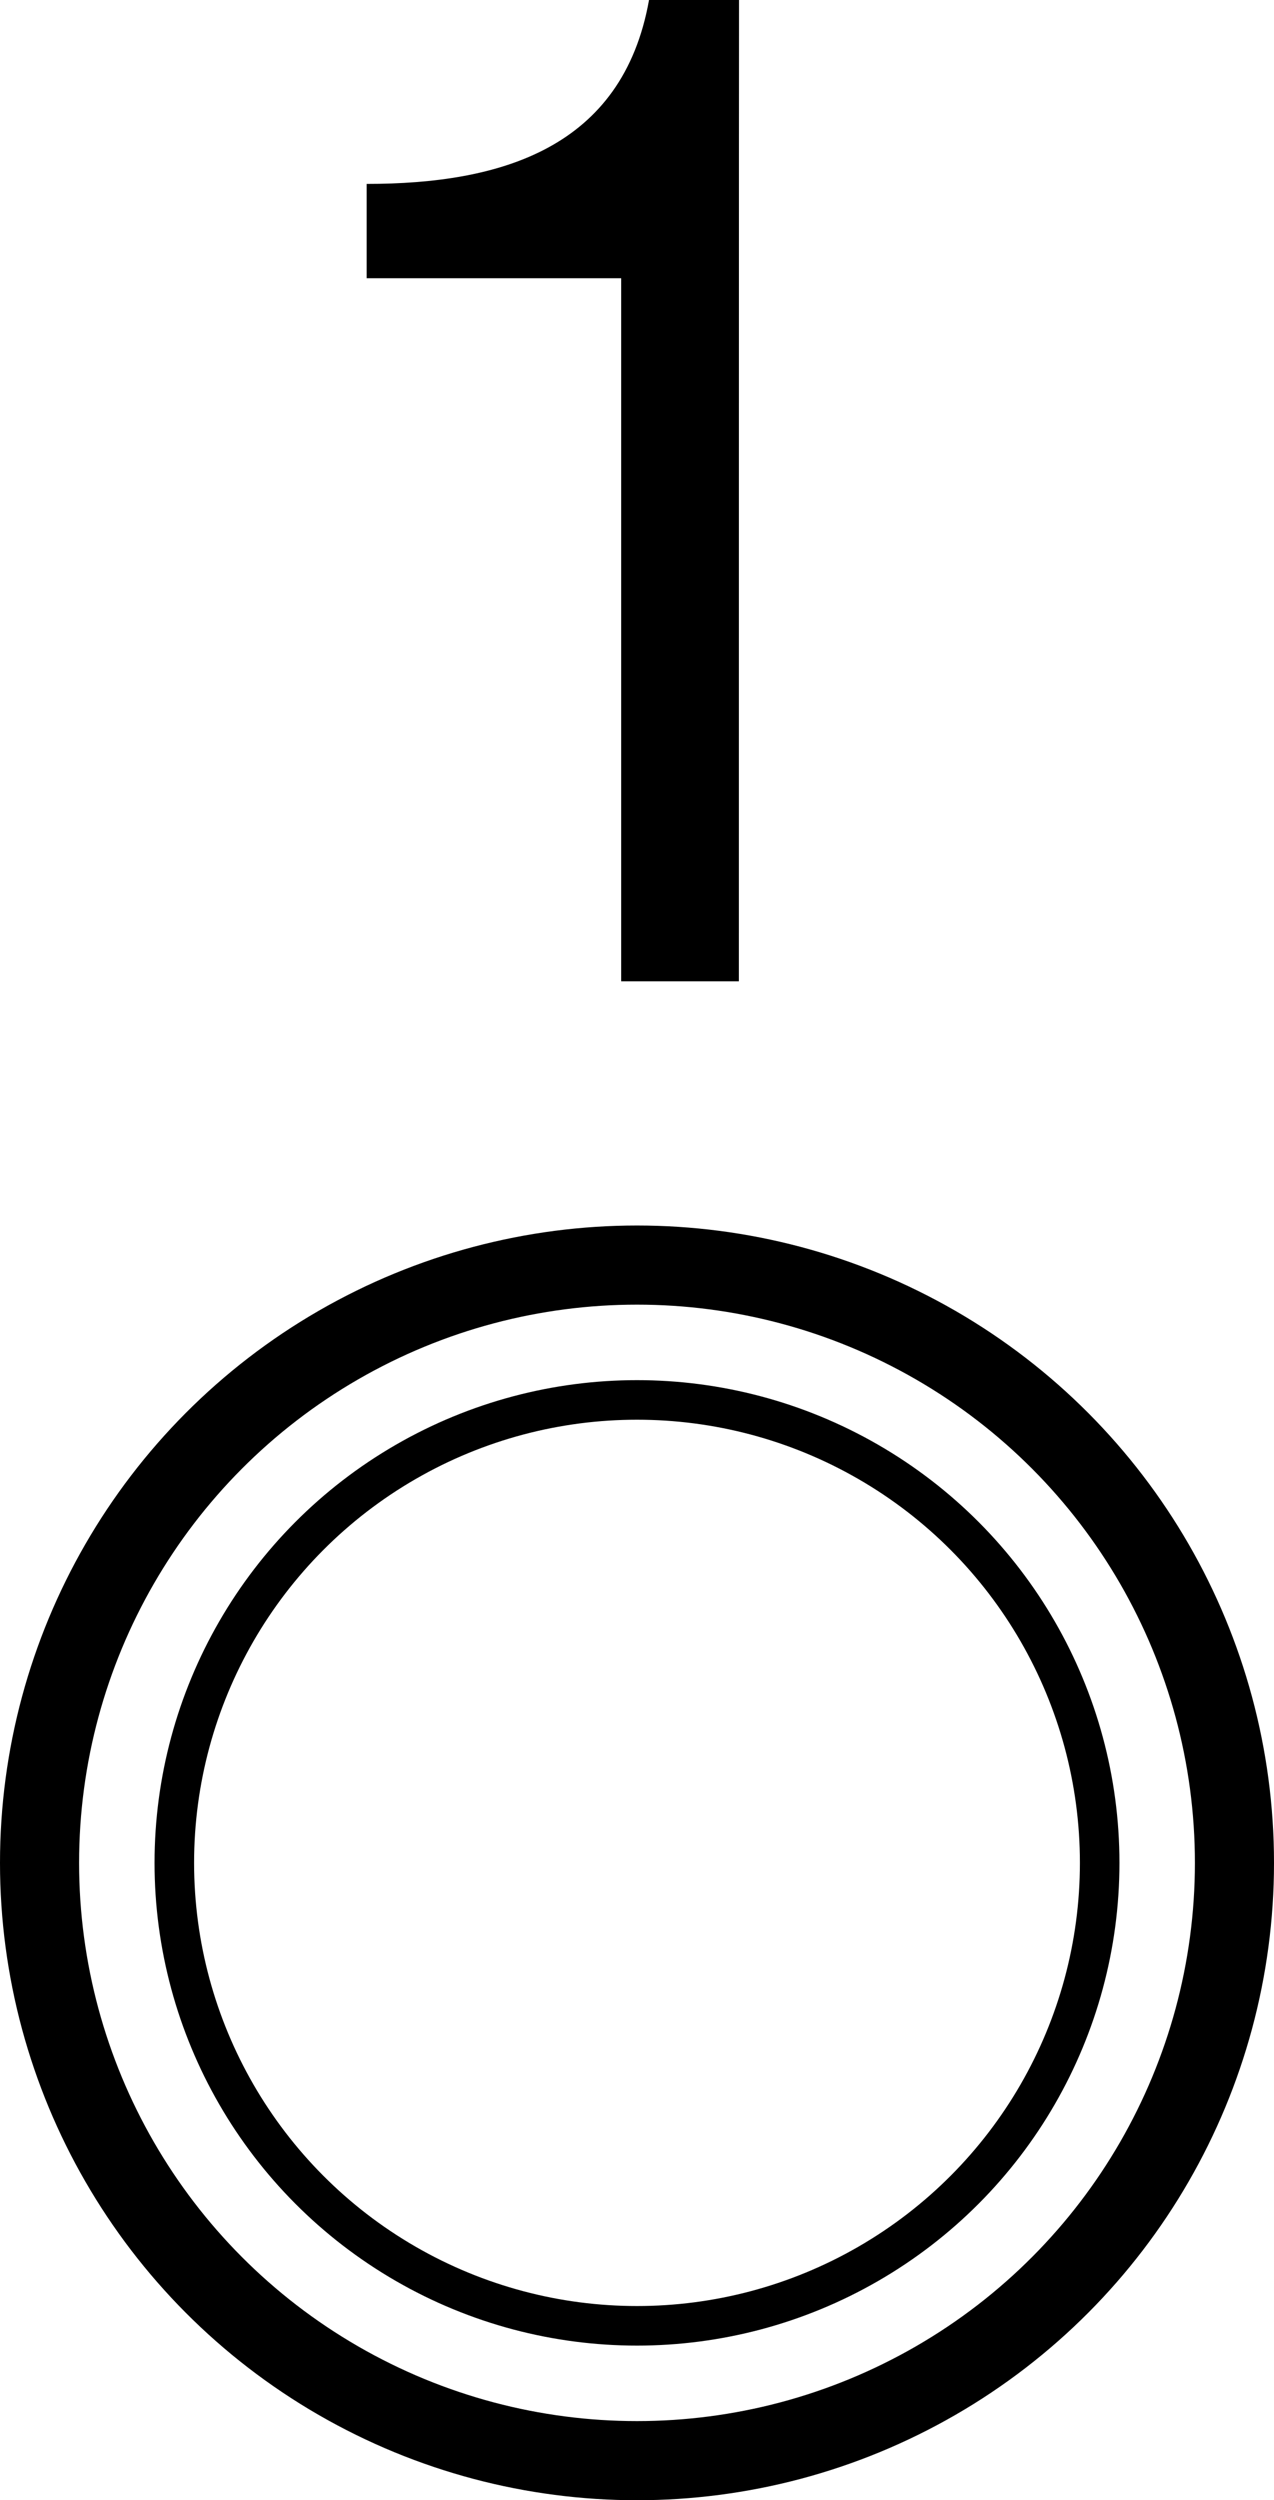 <?xml version="1.0" encoding="utf-8"?>
<!-- Generator: Adobe Illustrator 27.1.1, SVG Export Plug-In . SVG Version: 6.00 Build 0)  -->
<svg version="1.1" id="レイヤー_1" xmlns="http://www.w3.org/2000/svg" xmlns:xlink="http://www.w3.org/1999/xlink" x="0px"
	 y="0px" width="8.054px" height="15.797px" viewBox="0 0 8.054 15.797" style="enable-background:new 0 0 8.054 15.797;"
	 xml:space="preserve">
<style type="text/css">
	.st0{fill:none;stroke:#000000;stroke-width:0.25;stroke-miterlimit:10;}
	.st1{fill:none;stroke:#000000;stroke-width:0.5;stroke-miterlimit:10;}
</style>
<g>
	<path d="M4.671,6.2H3.927V1.758H2.318V1.162c0.849,0,1.618-0.226,1.785-1.162h0.569C4.671,0,4.671,6.2,4.671,6.2z"/>
</g>
<g>
	<circle class="st0" cx="4.027" cy="11.77" r="2.925"/>
	<circle class="st1" cx="4.027" cy="11.77" r="3.777"/>
</g>
</svg>

